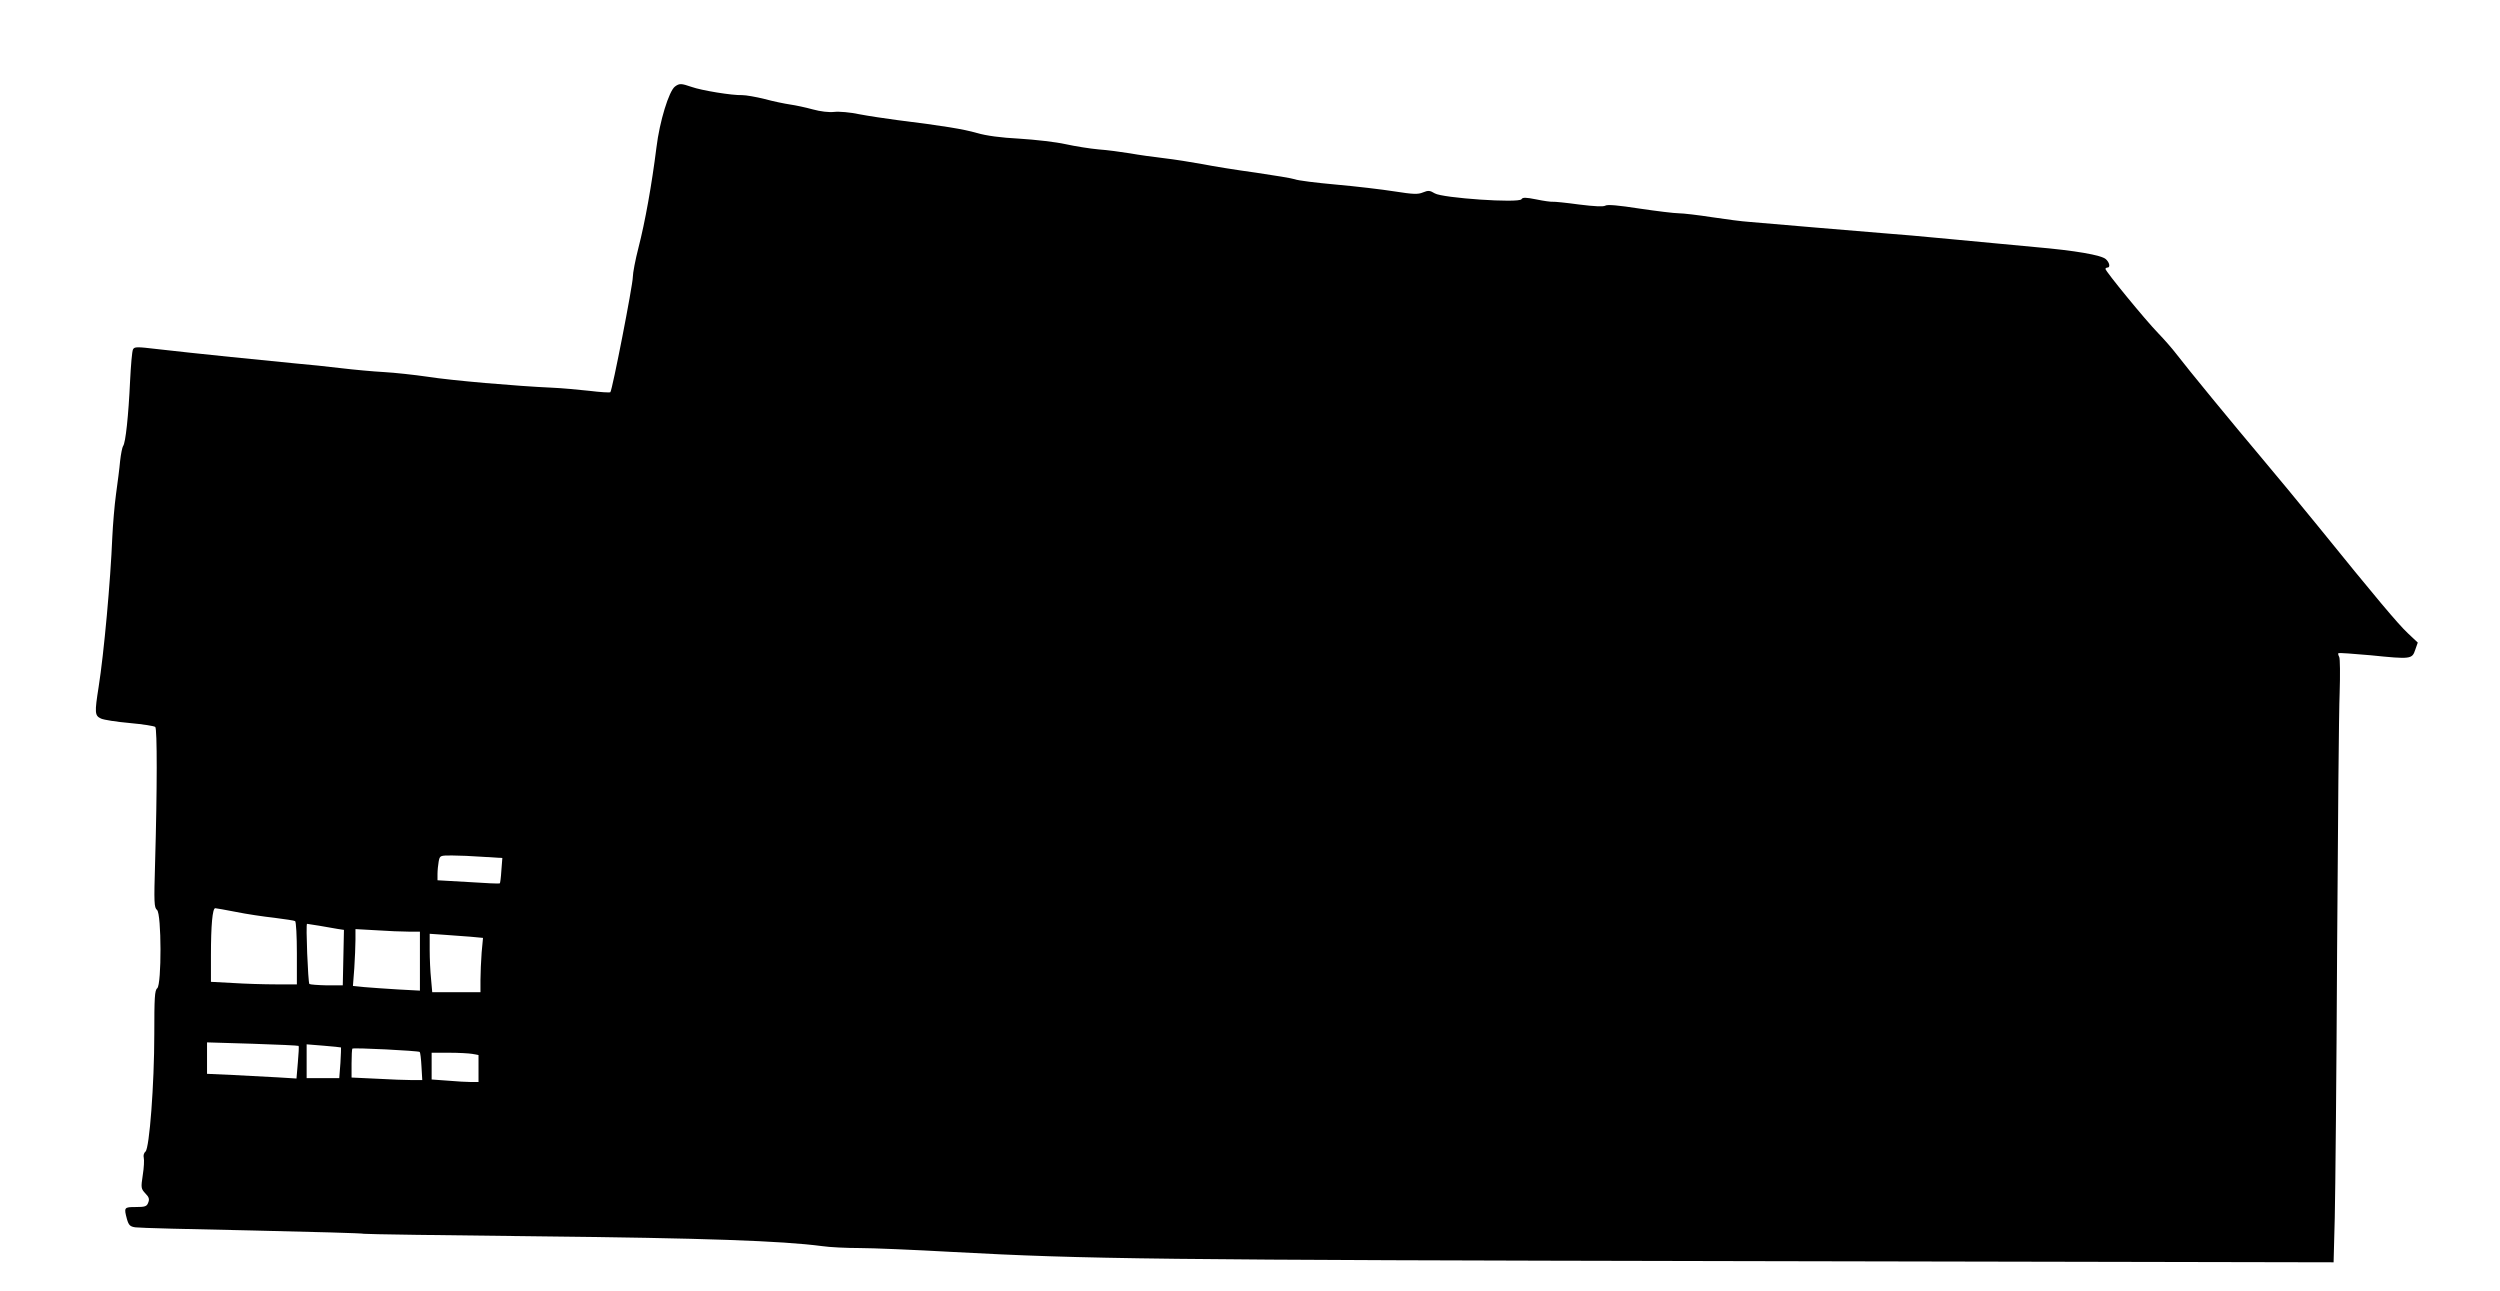  <svg version="1.0" xmlns="http://www.w3.org/2000/svg"
 width="1280pt" height="661pt" viewBox="0 0 1280 661"
 preserveAspectRatio="xMidYMid meet"><g transform="translate(0,661) scale(0.1,-0.1)"
fill="#000000" stroke="none">
<path d="M3456 6167 c-31 -23 -79 -179 -95 -312 -24 -191 -58 -381 -92 -513
-16 -62 -29 -130 -29 -151 0 -40 -105 -579 -115 -589 -3 -3 -51 0 -108 7 -56
6 -141 14 -190 16 -181 8 -517 37 -637 56 -69 10 -170 21 -224 24 -55 3 -154
12 -220 20 -67 8 -170 19 -231 24 -119 11 -532 53 -713 74 -101 12 -114 12
-121 -2 -5 -9 -11 -82 -15 -162 -8 -174 -23 -319 -36 -333 -4 -6 -11 -40 -15
-76 -3 -36 -13 -112 -21 -170 -8 -58 -16 -157 -19 -220 -9 -223 -43 -597 -70
-767 -21 -133 -20 -147 12 -162 15 -7 81 -17 148 -23 66 -6 124 -15 130 -20
10 -9 10 -318 -1 -698 -6 -201 -5 -227 10 -239 23 -19 24 -382 1 -401 -13 -10
-15 -49 -15 -234 0 -258 -25 -585 -45 -602 -8 -6 -12 -20 -9 -31 3 -12 1 -52
-5 -89 -10 -66 -9 -70 13 -94 19 -19 22 -30 15 -47 -7 -20 -16 -23 -64 -23
-60 0 -61 -2 -45 -62 9 -31 16 -38 43 -42 18 -3 286 -10 597 -16 311 -7 568
-14 573 -17 4 -2 406 -8 895 -13 849 -9 1244 -23 1450 -50 40 -6 127 -10 193
-10 65 0 280 -9 476 -20 687 -37 1023 -41 4074 -47 l2997 -6 6 229 c3 126 9
744 12 1374 4 630 9 1221 13 1313 3 93 2 175 -2 183 -5 9 -7 18 -4 20 2 2 77
-3 165 -11 206 -21 212 -20 228 28 l13 37 -51 48 c-50 47 -162 180 -463 552
-88 108 -218 266 -290 351 -136 161 -376 453 -434 529 -19 25 -60 72 -92 105
-65 67 -269 316 -269 328 0 4 5 7 10 7 16 0 11 26 -8 43 -23 21 -155 44 -362
62 -91 9 -282 26 -425 40 -143 14 -296 27 -340 30 -44 4 -206 17 -360 30 -154
13 -307 26 -340 29 -33 2 -118 13 -190 24 -71 11 -148 20 -170 20 -22 0 -112
11 -200 24 -110 17 -165 22 -176 15 -10 -6 -55 -4 -135 6 -65 9 -126 15 -134
14 -8 -1 -46 4 -84 12 -55 11 -70 11 -76 1 -13 -21 -405 6 -444 30 -25 15 -33
16 -60 5 -26 -11 -50 -10 -146 5 -63 10 -198 26 -300 35 -101 9 -196 21 -210
27 -14 5 -104 20 -200 34 -96 13 -220 33 -275 44 -55 10 -143 24 -195 30 -52
6 -131 17 -175 25 -44 7 -116 17 -160 20 -44 4 -120 16 -170 27 -49 11 -155
23 -235 28 -96 5 -170 15 -218 29 -69 20 -174 37 -407 66 -60 8 -148 21 -195
30 -46 10 -104 15 -129 12 -27 -3 -70 2 -110 13 -36 10 -88 21 -116 25 -27 4
-86 16 -130 28 -44 11 -96 20 -115 20 -51 -2 -209 24 -259 42 -53 18 -62 19
-85 2z m-982 -3944 l98 -6 -5 -64 c-2 -35 -6 -65 -8 -66 -2 -2 -75 1 -161 7
l-158 9 0 32 c0 18 3 47 6 64 6 31 7 31 68 31 33 0 105 -3 160 -7z m-1266
-282 c54 -11 141 -24 196 -30 54 -7 103 -14 107 -17 5 -3 9 -77 9 -165 l0
-159 -107 0 c-60 0 -159 3 -220 7 l-113 6 0 136 c0 154 8 241 22 241 6 0 53
-9 106 -19z m428 -71 c32 -6 74 -13 92 -16 l33 -5 -3 -142 -3 -142 -82 0 c-45
1 -85 4 -89 7 -7 8 -19 308 -12 308 2 0 31 -5 64 -10z m456 -30 l58 0 0 -151
0 -151 -112 6 c-62 4 -140 9 -172 12 l-59 6 7 91 c3 49 6 115 6 145 l0 55 107
-6 c58 -4 132 -7 165 -7z m317 -26 l64 -6 -7 -75 c-3 -42 -6 -105 -6 -140 l0
-63 -124 0 -123 0 -6 68 c-4 37 -7 104 -7 149 l0 82 73 -5 c39 -3 101 -7 136
-10z m-880 -559 c2 -2 0 -41 -4 -85 l-7 -82 -97 6 c-53 3 -156 8 -228 12
l-133 6 0 81 0 80 233 -7 c127 -4 234 -9 236 -11z m217 -8 c1 -1 -1 -37 -3
-79 l-6 -78 -83 0 -84 0 0 86 0 87 87 -7 c48 -4 88 -8 89 -9z m403 -23 c3 -3
7 -36 9 -75 l4 -69 -53 0 c-30 0 -111 3 -181 7 l-128 6 0 72 c0 39 2 74 4 76
6 6 339 -11 345 -17z m270 -10 l31 -6 0 -69 0 -69 -37 0 c-21 0 -75 3 -120 7
l-83 6 0 68 0 69 89 0 c49 0 103 -3 120 -6z"/>
</g>
</svg>
